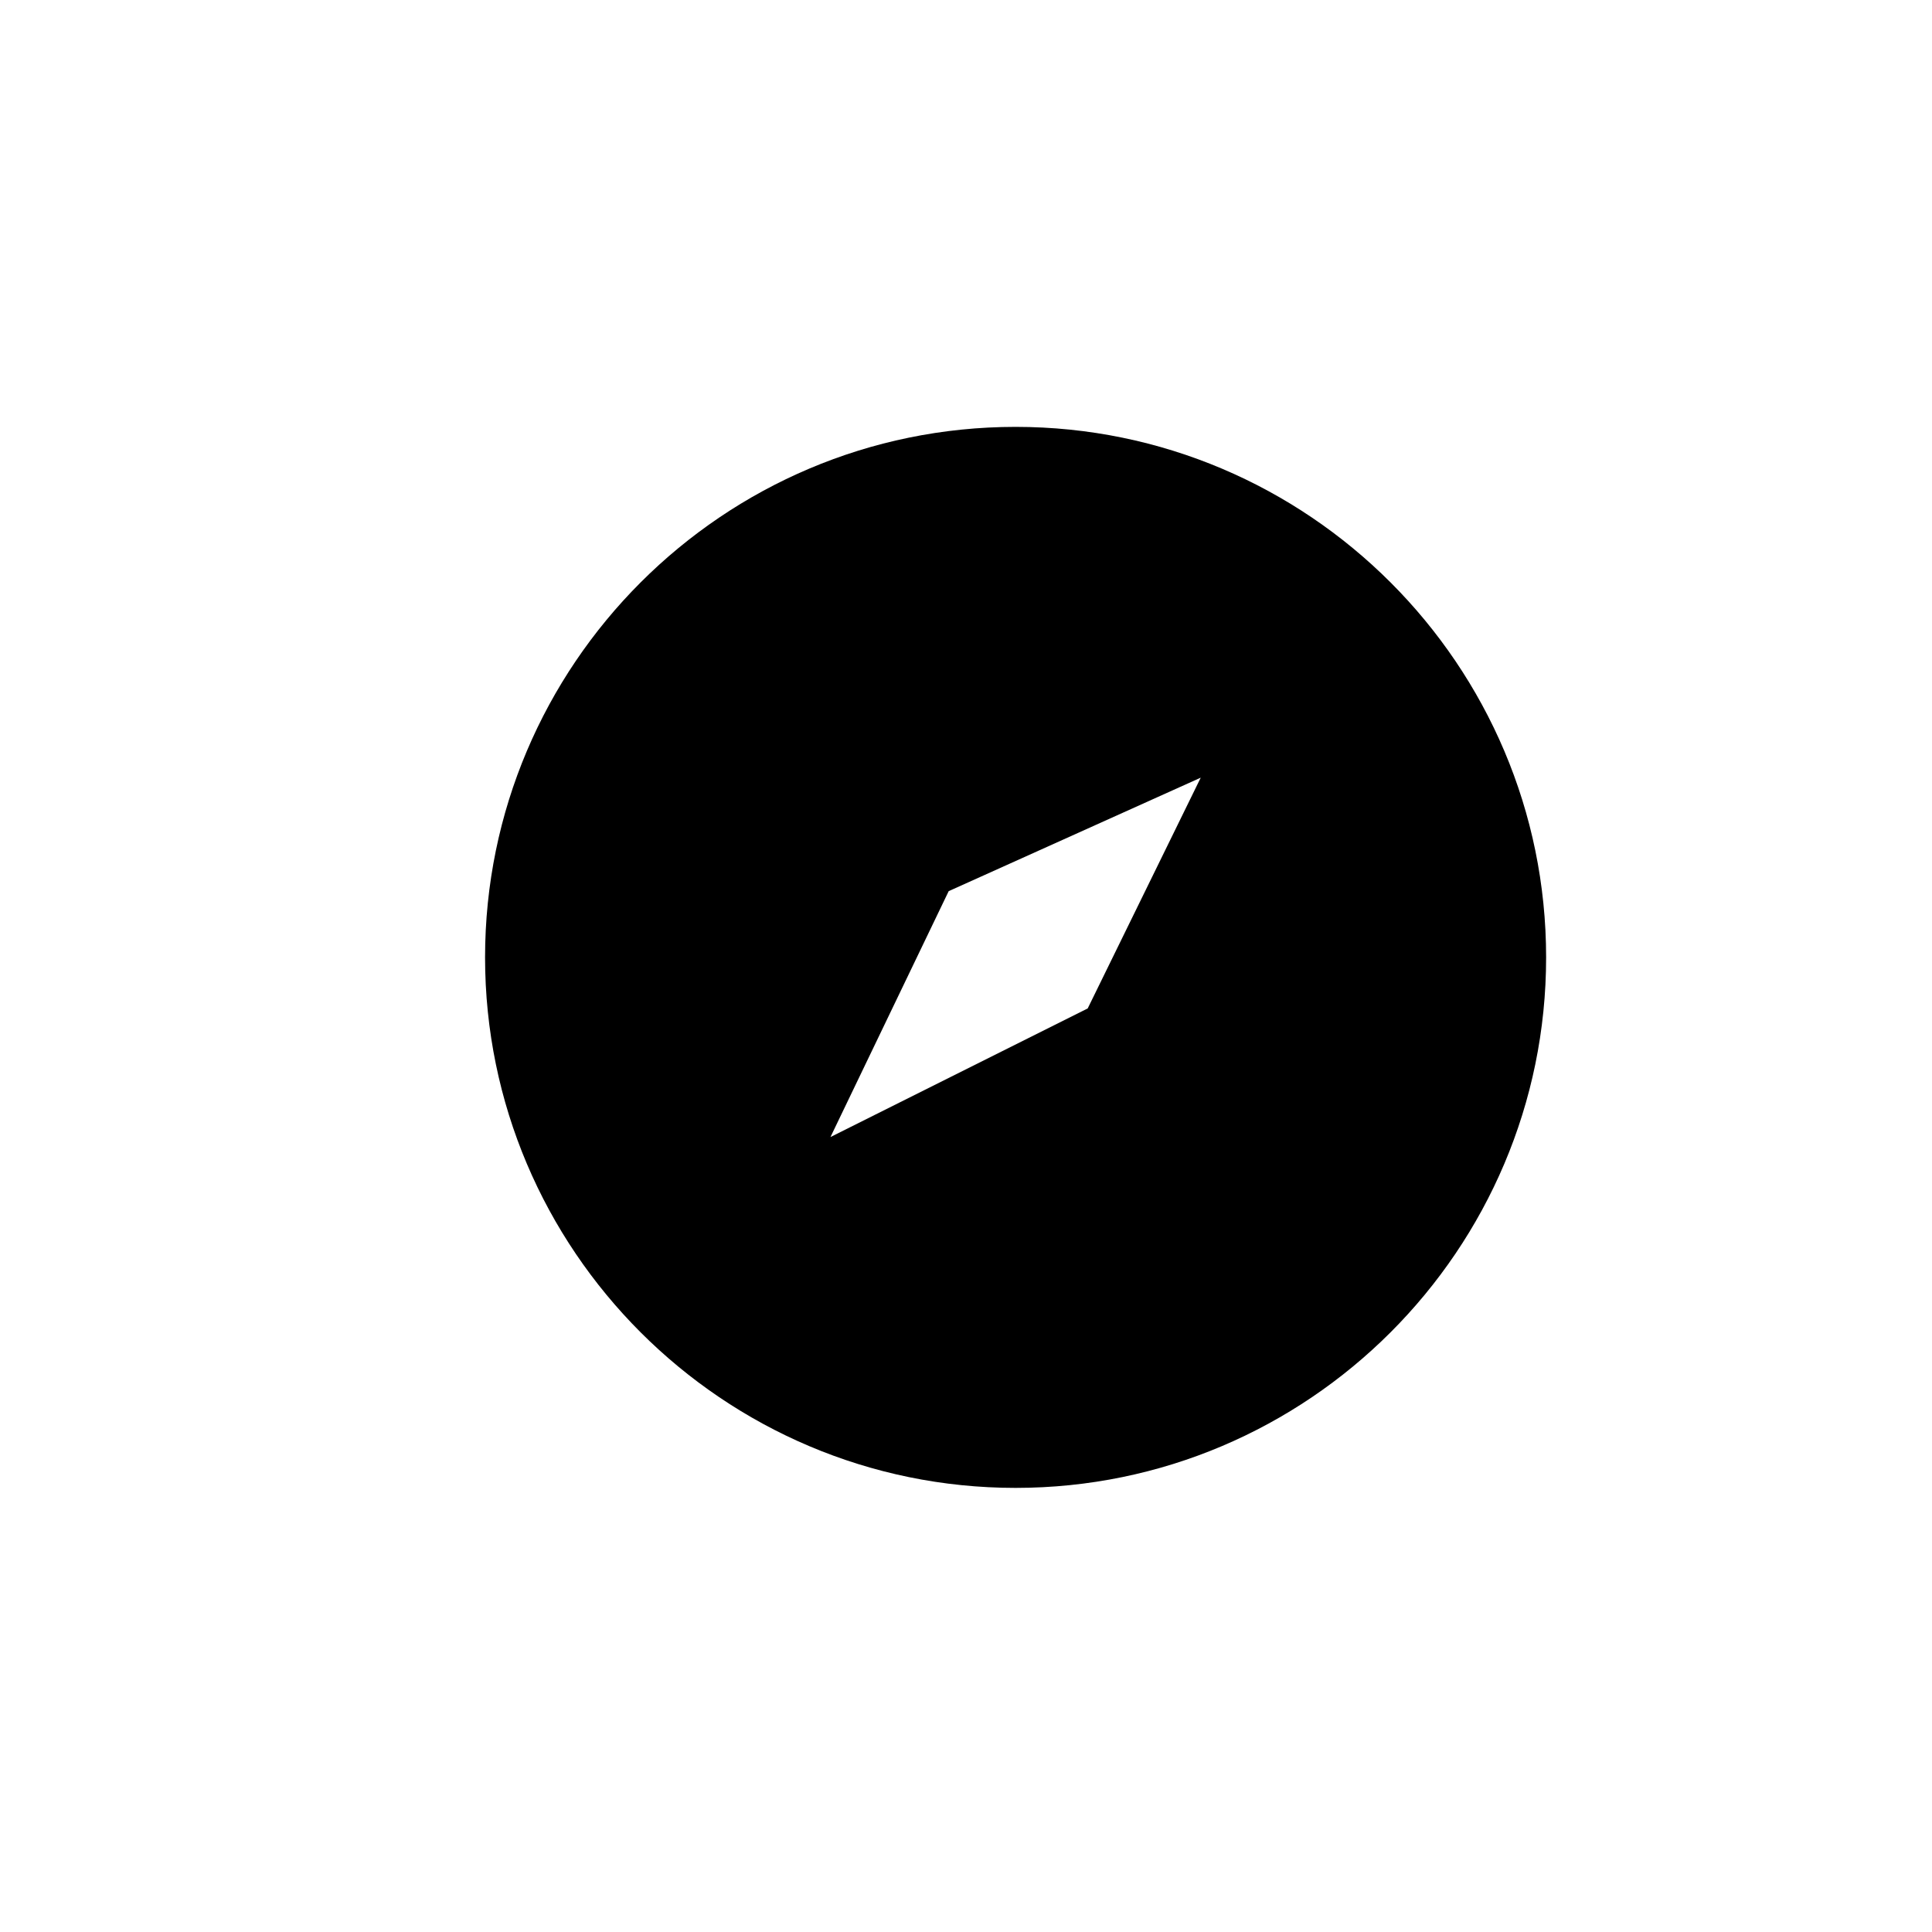 <svg width="100" xmlns="http://www.w3.org/2000/svg" height="100" viewBox="0 0 100 100" xmlns:xlink="http://www.w3.org/1999/xlink" enable-background="new 0 0 100 100">
<path d="m52.566,22.095c-15.142,0-27.459,12.317-27.459,27.459 0,15.141 12.318,27.459 27.459,27.459 15.143,0 27.461-12.318 27.461-27.459 0-15.142-12.318-27.459-27.461-27.459zm3.733,30.102l-13.314,6.656 6.119-12.727 13.046-5.874-5.851,11.945z"/>
</svg>
